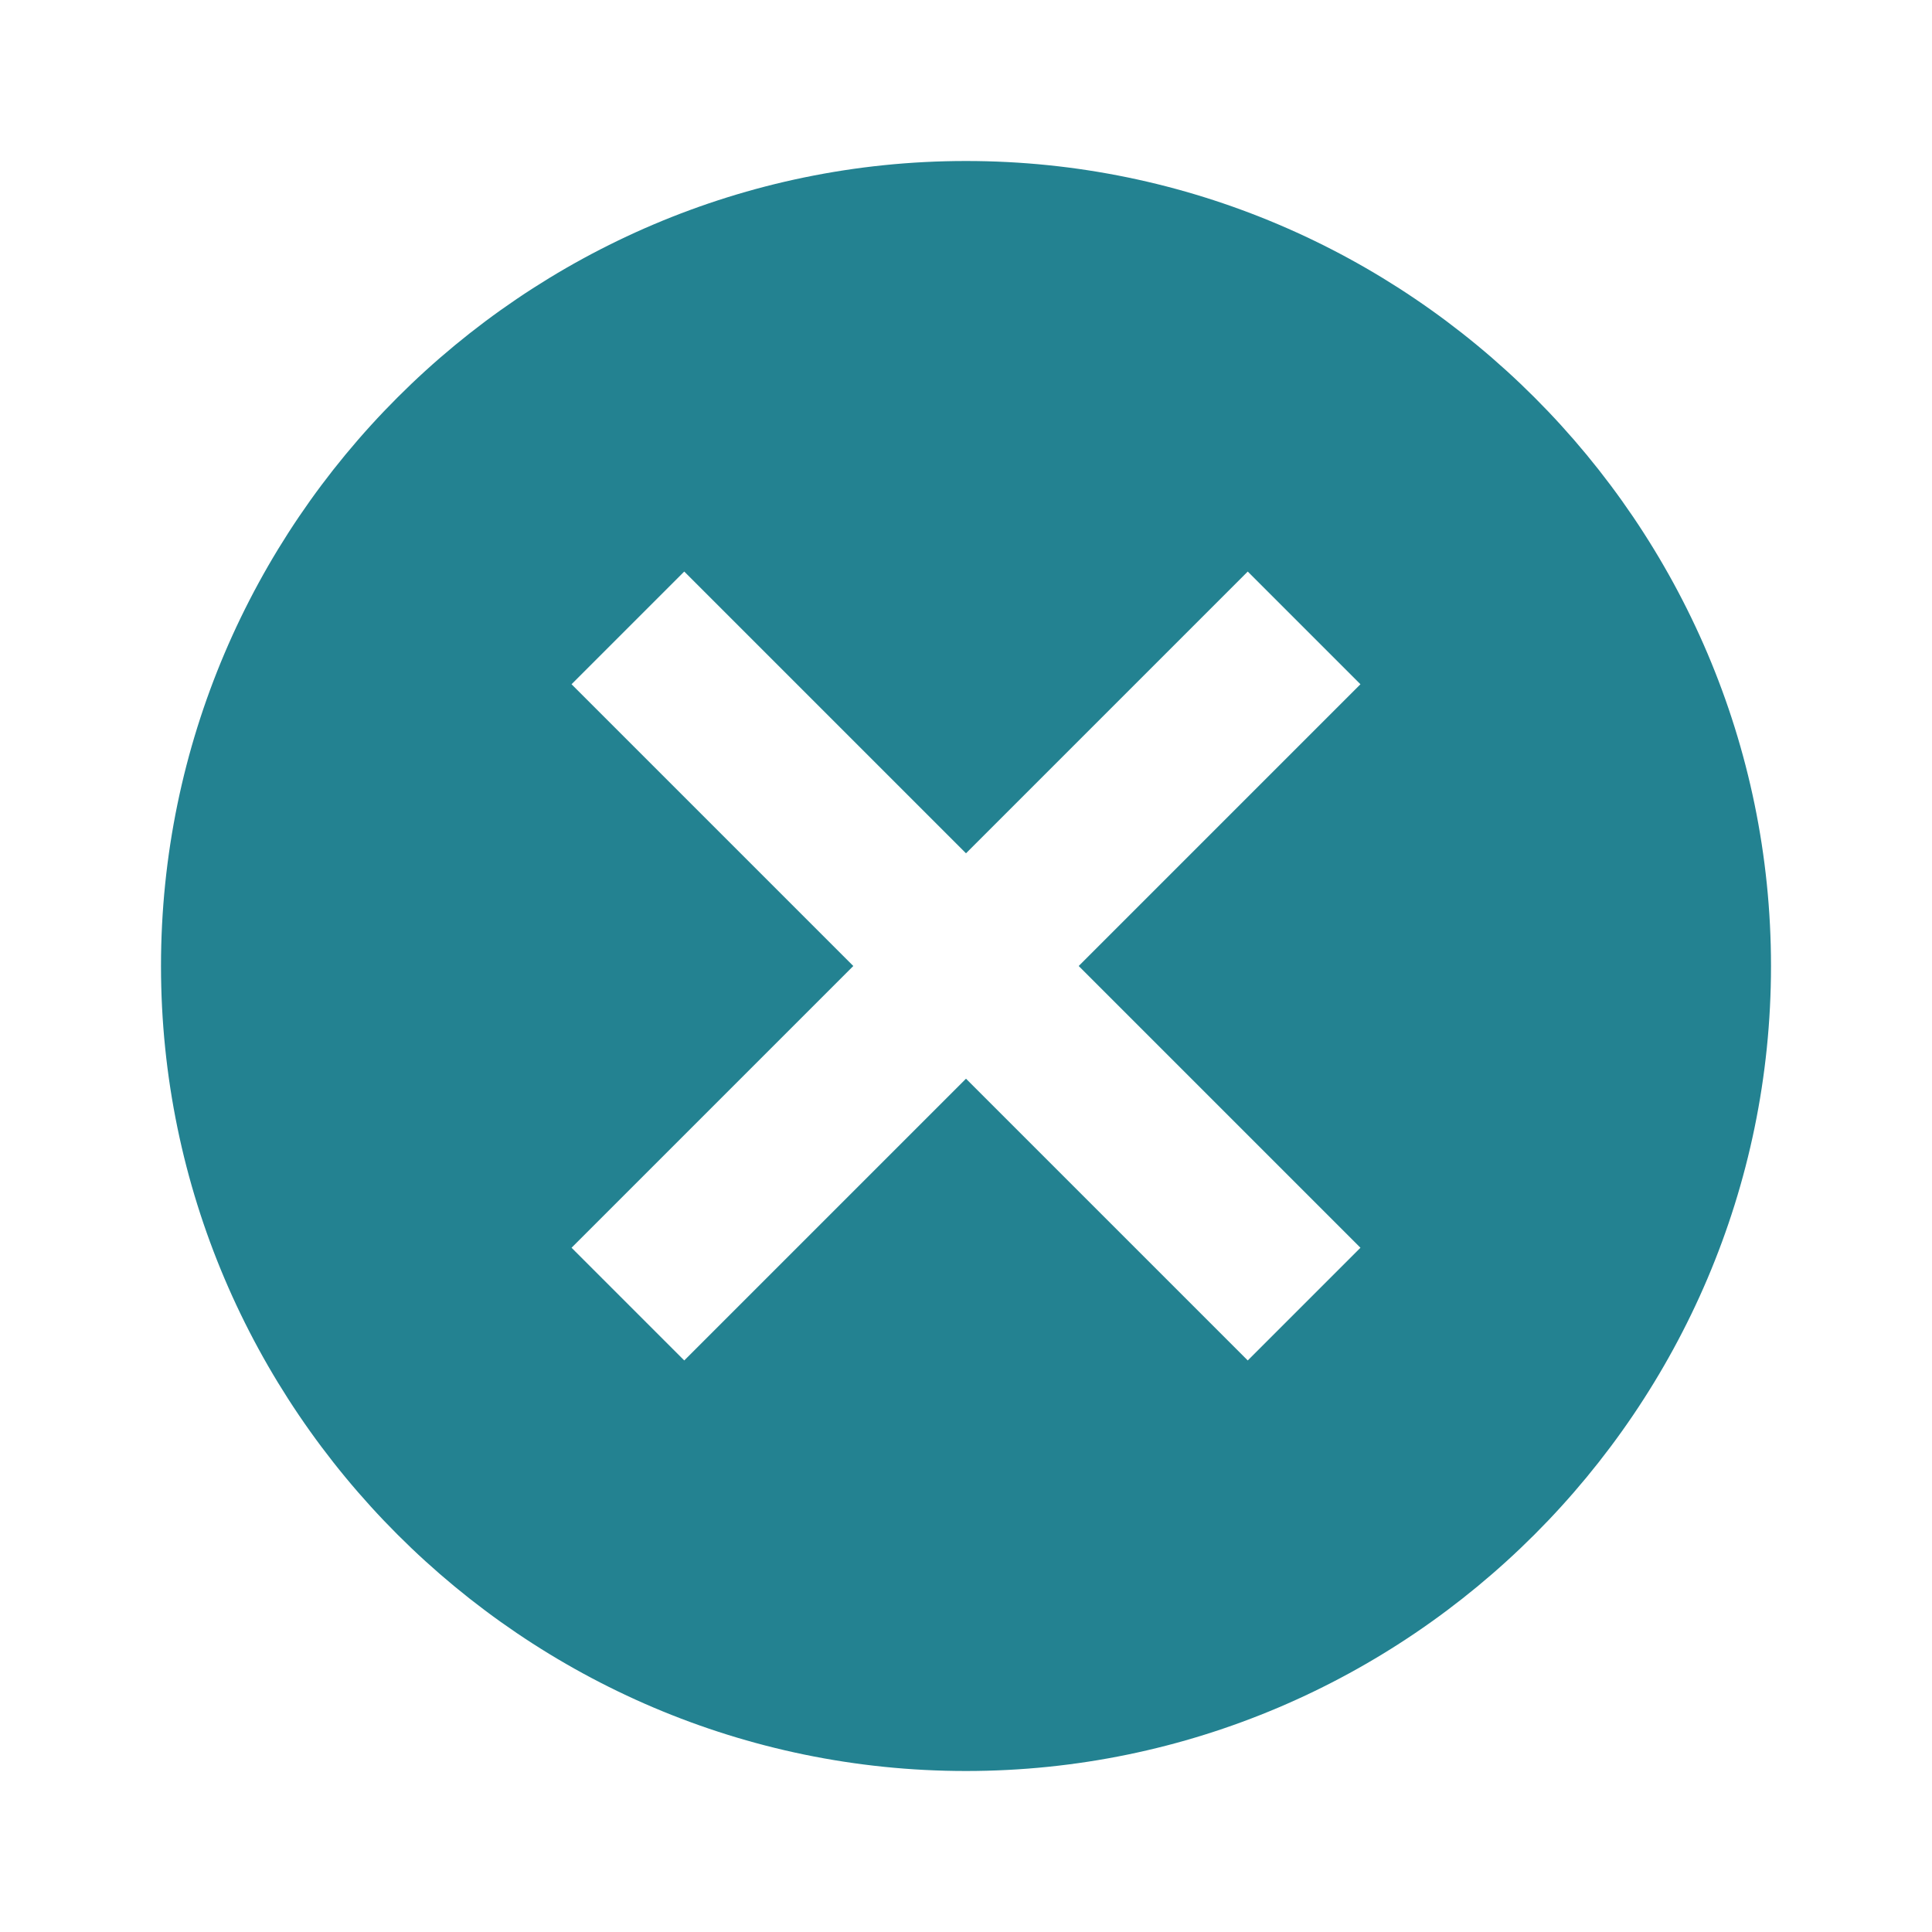 <svg xmlns="http://www.w3.org/2000/svg" xmlns:xlink="http://www.w3.org/1999/xlink" version="1.0" x="0px" y="0px" viewBox="0 0 24 24" enable-background="new 0 0 24 24" xml:space="preserve" aria-hidden="true" width="24px" height="24px" style="fill:url(#CerosGradient_idb7e07bba3);"><defs><linearGradient class="cerosgradient" data-cerosgradient="true" id="CerosGradient_idb7e07bba3" gradientUnits="userSpaceOnUse" x1="50%" y1="100%" x2="50%" y2="0%"><stop offset="0%" stop-color="#238291"/><stop offset="100%" stop-color="#238291"/></linearGradient><linearGradient/></defs><g><path d="M12,2C6.5,2,2,6.5,2,12c0,5.5,4.5,10,10,10s10-4.5,10-10C22,6.5,17.5,2,12,2z M16.9,15.5l-1.4,1.4L12,13.4l-3.5,3.5   l-1.4-1.4l3.5-3.5L7.1,8.5l1.4-1.4l3.5,3.5l3.5-3.5l1.4,1.4L13.4,12L16.9,15.5z" style="fill:url(#CerosGradient_idb7e07bba3);"/></g></svg>